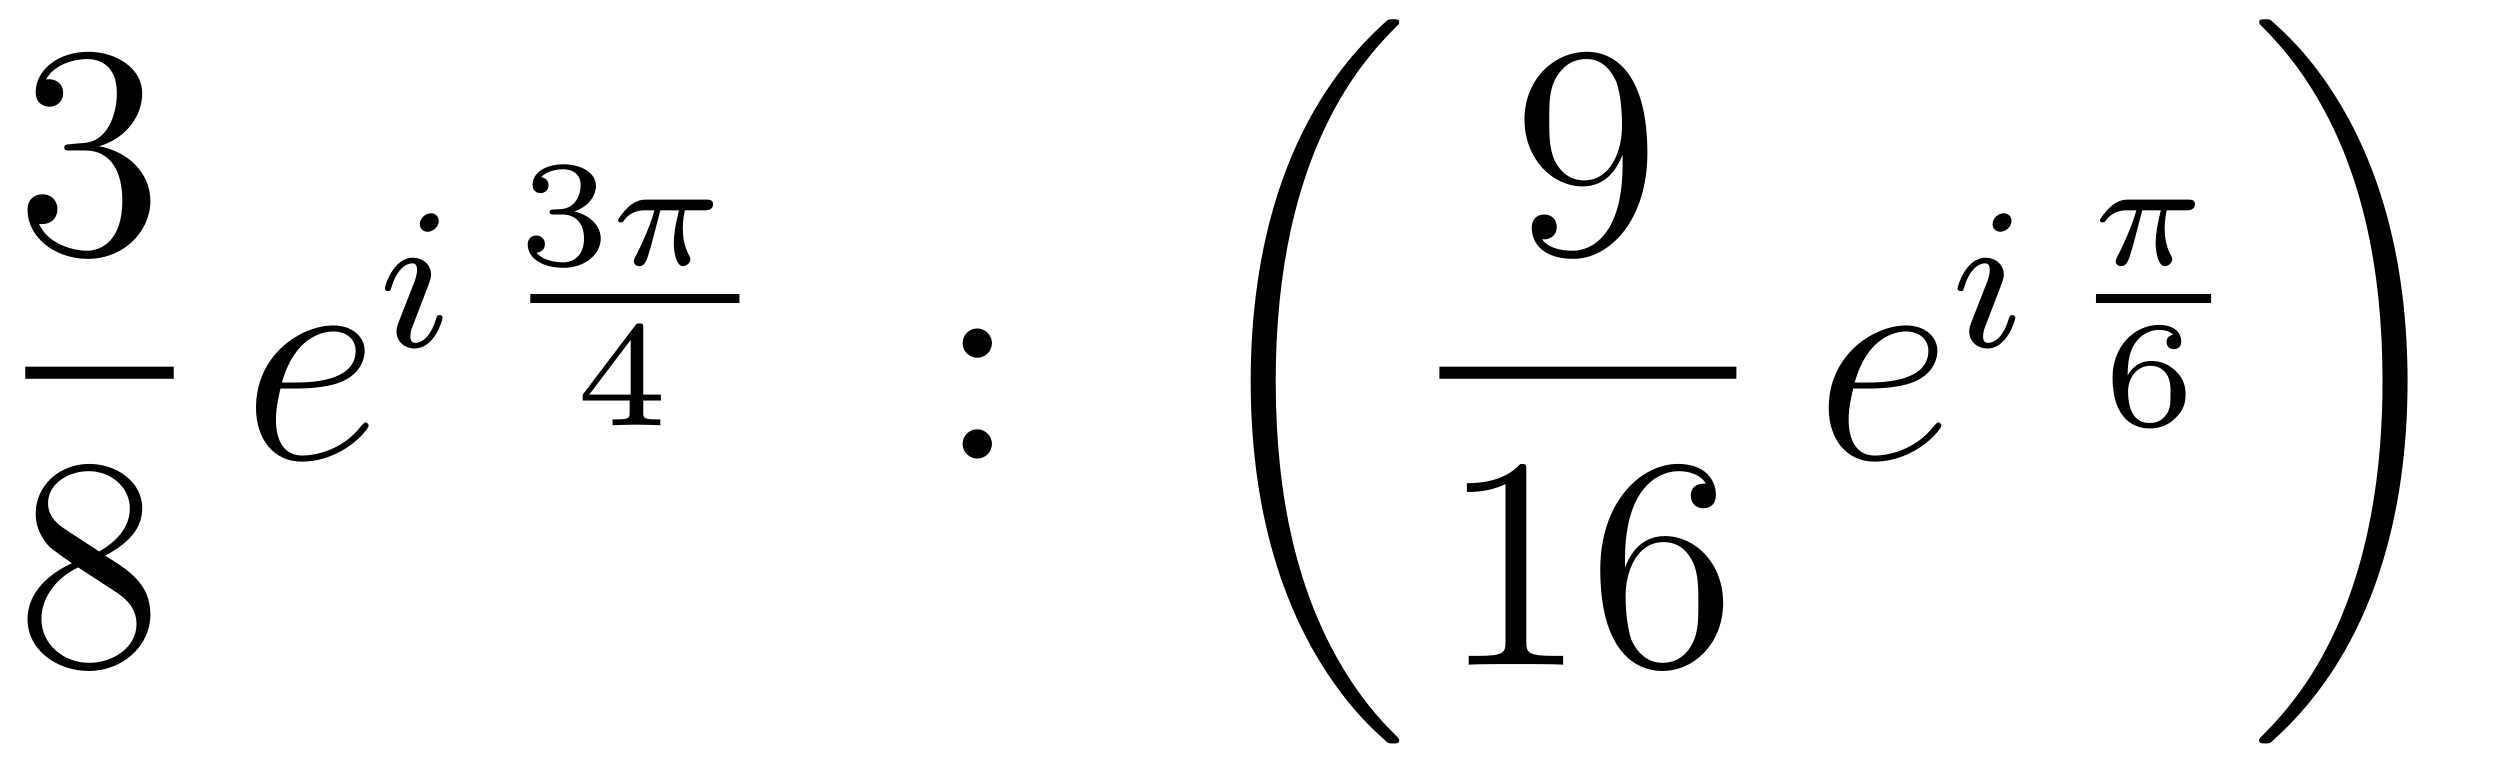 <?xml version='1.0'?>
<!-- This file was generated by dvisvgm 1.14.1 -->
<svg height='30pt' version='1.1' viewBox='0 -30 99 30' width='99pt' xmlns='http://www.w3.org/2000/svg' xmlns:xlink='http://www.w3.org/1999/xlink'>
<g id='page1'>
<g transform='matrix(1 0 0 1 -129 637)'>
<path d='M131.8 -661.292C131.596 -661.28 131.548 -661.267 131.548 -661.16C131.548 -661.041 131.608 -661.041 131.823 -661.041H132.373C133.389 -661.041 133.844 -660.204 133.844 -659.056C133.844 -657.49 133.031 -657.072 132.445 -657.072C131.871 -657.072 130.891 -657.347 130.544 -658.136C130.927 -658.076 131.273 -658.291 131.273 -658.721C131.273 -659.068 131.022 -659.307 130.688 -659.307C130.401 -659.307 130.09 -659.14 130.09 -658.686C130.09 -657.622 131.154 -656.749 132.481 -656.749C133.903 -656.749 134.955 -657.837 134.955 -659.044C134.955 -660.144 134.071 -661.005 132.923 -661.208C133.963 -661.507 134.633 -662.379 134.633 -663.312C134.633 -664.256 133.653 -664.949 132.493 -664.949C131.298 -664.949 130.413 -664.22 130.413 -663.348C130.413 -662.869 130.783 -662.774 130.963 -662.774C131.214 -662.774 131.501 -662.953 131.501 -663.312C131.501 -663.694 131.214 -663.862 130.951 -663.862C130.879 -663.862 130.855 -663.862 130.819 -663.85C131.273 -664.662 132.397 -664.662 132.457 -664.662C132.852 -664.662 133.628 -664.483 133.628 -663.312C133.628 -663.085 133.593 -662.415 133.246 -661.901C132.888 -661.375 132.481 -661.339 132.158 -661.327L131.8 -661.292Z' fill-rule='evenodd'/>
<path d='M130 -652H135.879V-652.48H130'/>
<path d='M133.162 -644.995C133.76 -645.318 134.633 -645.868 134.633 -646.872C134.633 -647.912 133.628 -648.629 132.529 -648.629C131.345 -648.629 130.413 -647.757 130.413 -646.669C130.413 -646.263 130.533 -645.856 130.867 -645.45C130.999 -645.294 131.011 -645.282 131.847 -644.697C130.688 -644.159 130.09 -643.358 130.09 -642.485C130.09 -641.218 131.298 -640.429 132.517 -640.429C133.844 -640.429 134.955 -641.409 134.955 -642.664C134.955 -643.884 134.095 -644.422 133.162 -644.995ZM131.537 -646.071C131.381 -646.179 130.903 -646.49 130.903 -647.075C130.903 -647.853 131.716 -648.342 132.517 -648.342C133.377 -648.342 134.142 -647.721 134.142 -646.86C134.142 -646.131 133.617 -645.545 132.923 -645.163L131.537 -646.071ZM132.098 -644.529L133.545 -643.585C133.856 -643.382 134.406 -643.011 134.406 -642.282C134.406 -641.373 133.485 -640.752 132.529 -640.752C131.513 -640.752 130.64 -641.493 130.64 -642.485C130.64 -643.417 131.321 -644.171 132.098 -644.529Z' fill-rule='evenodd'/>
<path d='M140.74 -651.613C141.063 -651.613 141.875 -651.637 142.449 -651.852C143.358 -652.199 143.441 -652.893 143.441 -653.107C143.441 -653.633 142.987 -654.112 142.198 -654.112C140.943 -654.112 139.138 -652.976 139.138 -650.848C139.138 -649.593 139.855 -648.72 140.943 -648.72C142.569 -648.72 143.597 -649.987 143.597 -650.143C143.597 -650.215 143.525 -650.274 143.477 -650.274C143.441 -650.274 143.429 -650.262 143.322 -650.155C142.557 -649.139 141.421 -648.96 140.967 -648.96C140.286 -648.96 139.927 -649.497 139.927 -650.382C139.927 -650.549 139.927 -650.848 140.106 -651.613H140.74ZM140.166 -651.852C140.68 -653.693 141.816 -653.873 142.198 -653.873C142.724 -653.873 143.083 -653.562 143.083 -653.107C143.083 -651.852 141.17 -651.852 140.668 -651.852H140.166Z' fill-rule='evenodd'/>
<path d='M146.375 -658.252C146.375 -658.428 146.247 -658.555 146.064 -658.555C145.857 -658.555 145.626 -658.364 145.626 -658.125C145.626 -657.949 145.753 -657.822 145.936 -657.822C146.143 -657.822 146.375 -658.013 146.375 -658.252ZM145.211 -655.328L144.781 -654.228C144.741 -654.109 144.701 -654.013 144.701 -653.877C144.701 -653.487 145.004 -653.2 145.426 -653.2C146.199 -653.2 146.526 -654.316 146.526 -654.419C146.526 -654.499 146.462 -654.523 146.407 -654.523C146.311 -654.523 146.295 -654.467 146.271 -654.387C146.088 -653.75 145.761 -653.423 145.442 -653.423C145.347 -653.423 145.251 -653.463 145.251 -653.678C145.251 -653.87 145.307 -654.013 145.41 -654.26C145.49 -654.475 145.57 -654.69 145.658 -654.906L145.904 -655.551C145.976 -655.734 146.072 -655.981 146.072 -656.117C146.072 -656.515 145.753 -656.794 145.347 -656.794C144.574 -656.794 144.239 -655.678 144.239 -655.575C144.239 -655.503 144.295 -655.471 144.358 -655.471C144.462 -655.471 144.47 -655.519 144.494 -655.599C144.717 -656.356 145.084 -656.571 145.323 -656.571C145.434 -656.571 145.514 -656.531 145.514 -656.308C145.514 -656.228 145.506 -656.117 145.426 -655.878L145.211 -655.328Z' fill-rule='evenodd'/>
<path d='M151.278 -658.504C151.786 -658.504 152.127 -658.163 152.127 -657.554C152.127 -656.897 151.732 -656.61 151.296 -656.61C151.134 -656.61 150.518 -656.646 150.249 -656.992C150.483 -657.016 150.578 -657.171 150.578 -657.333C150.578 -657.536 150.435 -657.673 150.237 -657.673C150.076 -657.673 149.897 -657.572 149.897 -657.321C149.897 -656.729 150.554 -656.394 151.313 -656.394C152.198 -656.394 152.79 -656.962 152.79 -657.554C152.79 -657.99 152.456 -658.45 151.744 -658.629C152.216 -658.785 152.599 -659.167 152.599 -659.657C152.599 -660.135 152.037 -660.494 151.32 -660.494C150.62 -660.494 150.088 -660.171 150.088 -659.681C150.088 -659.424 150.285 -659.352 150.405 -659.352C150.56 -659.352 150.722 -659.46 150.722 -659.669C150.722 -659.854 150.59 -659.962 150.429 -659.986C150.71 -660.297 151.254 -660.297 151.308 -660.297C151.613 -660.297 151.995 -660.153 151.995 -659.657C151.995 -659.328 151.81 -658.755 151.212 -658.719C151.104 -658.713 150.943 -658.701 150.889 -658.701C150.829 -658.695 150.763 -658.689 150.763 -658.599C150.763 -658.504 150.829 -658.504 150.931 -658.504H151.278Z' fill-rule='evenodd'/>
<path d='M155.151 -658.671H155.886C155.76 -658.145 155.682 -657.757 155.682 -657.368C155.682 -657.064 155.766 -656.46 156.047 -656.46C156.203 -656.46 156.34 -656.604 156.34 -656.735C156.34 -656.789 156.31 -656.837 156.298 -656.867C156.077 -657.261 156.041 -657.643 156.041 -657.948C156.041 -658.044 156.041 -658.307 156.119 -658.671H156.908C156.98 -658.671 157.237 -658.671 157.237 -658.916C157.237 -659.095 157.07 -659.095 156.968 -659.095H154.588C154.469 -659.095 154.2 -659.095 153.877 -658.797C153.692 -658.623 153.476 -658.337 153.476 -658.277C153.476 -658.193 153.56 -658.193 153.584 -658.193C153.65 -658.193 153.662 -658.205 153.704 -658.259C153.805 -658.402 154.038 -658.671 154.529 -658.671H154.917C154.714 -657.93 154.307 -657.123 154.23 -656.968C154.176 -656.872 154.098 -656.723 154.098 -656.663C154.098 -656.538 154.194 -656.46 154.313 -656.46C154.523 -656.46 154.594 -656.669 154.66 -656.861C154.78 -657.237 154.78 -657.249 154.863 -657.572L155.151 -658.671Z' fill-rule='evenodd'/>
<path d='M150 -655H158.281V-655.359H150'/>
<path d='M155.172 -651.14V-651.373H154.473V-654.014C154.473 -654.152 154.473 -654.193 154.323 -654.193C154.215 -654.193 154.203 -654.176 154.15 -654.104L152.075 -651.373V-651.14H153.934V-650.662C153.934 -650.465 153.934 -650.393 153.432 -650.393H153.259V-650.16C153.378 -650.166 153.94 -650.184 154.203 -650.184C154.467 -650.184 155.028 -650.166 155.148 -650.16V-650.393H154.975C154.473 -650.393 154.473 -650.465 154.473 -650.662V-651.14H155.172ZM153.976 -653.542V-651.373H152.332L153.976 -653.542Z' fill-rule='evenodd'/>
<path d='M168.28 -653.418C168.28 -653.741 168.005 -653.992 167.706 -653.992C167.359 -653.992 167.12 -653.717 167.12 -653.418C167.12 -653.06 167.419 -652.833 167.694 -652.833C168.017 -652.833 168.28 -653.084 168.28 -653.418ZM168.28 -649.426C168.28 -649.748 168.005 -650 167.706 -650C167.359 -650 167.12 -649.725 167.12 -649.426C167.12 -649.067 167.419 -648.84 167.694 -648.84C168.017 -648.84 168.28 -649.091 168.28 -649.426Z' fill-rule='evenodd'/>
<path d='M184.408 -637.68C184.408 -637.728 184.384 -637.752 184.36 -637.788C183.918 -638.23 183.117 -639.031 182.316 -640.322C180.391 -643.406 179.519 -647.291 179.519 -651.893C179.519 -655.109 179.949 -659.257 181.921 -662.819C182.866 -664.517 183.846 -665.497 184.372 -666.023C184.408 -666.059 184.408 -666.083 184.408 -666.119C184.408 -666.238 184.324 -666.238 184.157 -666.238C183.989 -666.238 183.966 -666.238 183.786 -666.059C179.782 -662.413 178.527 -656.938 178.527 -651.905C178.527 -647.207 179.602 -642.473 182.639 -638.899C182.878 -638.624 183.332 -638.134 183.822 -637.704C183.966 -637.56 183.989 -637.56 184.157 -637.56C184.324 -637.56 184.408 -637.56 184.408 -637.68Z' fill-rule='evenodd'/>
<path d='M193.255 -660.479C193.255 -657.657 192 -657.072 191.283 -657.072C190.996 -657.072 190.362 -657.108 190.063 -657.526H190.135C190.219 -657.502 190.649 -657.574 190.649 -658.016C190.649 -658.279 190.47 -658.506 190.159 -658.506C189.848 -658.506 189.657 -658.303 189.657 -657.992C189.657 -657.251 190.255 -656.749 191.295 -656.749C192.79 -656.749 194.236 -658.339 194.236 -660.933C194.236 -664.148 192.896 -664.949 191.845 -664.949C190.53 -664.949 189.37 -663.85 189.37 -662.272C189.37 -660.694 190.482 -659.618 191.677 -659.618C192.562 -659.618 193.016 -660.263 193.255 -660.873V-660.479ZM191.725 -659.857C190.972 -659.857 190.649 -660.467 190.542 -660.694C190.35 -661.148 190.35 -661.722 190.35 -662.26C190.35 -662.929 190.35 -663.503 190.661 -663.993C190.876 -664.316 191.199 -664.662 191.845 -664.662C192.526 -664.662 192.872 -664.065 192.992 -663.79C193.231 -663.204 193.231 -662.188 193.231 -662.009C193.231 -661.005 192.776 -659.857 191.725 -659.857Z' fill-rule='evenodd'/>
<path d='M186 -652H197.761V-652.48H186'/>
<path d='M189.443 -648.342C189.443 -648.618 189.443 -648.629 189.204 -648.629C188.917 -648.307 188.319 -647.864 187.088 -647.864V-647.518C187.363 -647.518 187.96 -647.518 188.618 -647.828V-641.6C188.618 -641.17 188.582 -641.027 187.53 -641.027H187.16V-640.68C187.482 -640.704 188.642 -640.704 189.036 -640.704C189.431 -640.704 190.578 -640.704 190.901 -640.68V-641.027H190.531C189.479 -641.027 189.443 -641.17 189.443 -641.6V-648.342ZM193.35 -644.84C193.35 -647.864 194.82 -648.342 195.466 -648.342C195.896 -648.342 196.327 -648.211 196.554 -647.853C196.41 -647.853 195.956 -647.853 195.956 -647.362C195.956 -647.099 196.135 -646.872 196.446 -646.872C196.745 -646.872 196.949 -647.052 196.949 -647.398C196.949 -648.02 196.494 -648.629 195.455 -648.629C193.948 -648.629 192.37 -647.088 192.37 -644.457C192.37 -641.17 193.805 -640.429 194.82 -640.429C196.123 -640.429 197.236 -641.565 197.236 -643.119C197.236 -644.708 196.123 -645.772 194.928 -645.772C193.865 -645.772 193.47 -644.852 193.35 -644.517V-644.84ZM194.82 -640.752C194.068 -640.752 193.709 -641.421 193.601 -641.672C193.494 -641.983 193.374 -642.569 193.374 -643.406C193.374 -644.35 193.805 -645.533 194.88 -645.533C195.538 -645.533 195.884 -645.091 196.064 -644.685C196.255 -644.242 196.255 -643.645 196.255 -643.131C196.255 -642.521 196.255 -641.983 196.028 -641.529C195.728 -640.955 195.299 -640.752 194.82 -640.752Z' fill-rule='evenodd'/>
<path d='M203.02 -651.613C203.342 -651.613 204.155 -651.637 204.73 -651.852C205.638 -652.199 205.721 -652.893 205.721 -653.107C205.721 -653.633 205.267 -654.112 204.478 -654.112C203.224 -654.112 201.418 -652.976 201.418 -650.848C201.418 -649.593 202.135 -648.72 203.224 -648.72C204.848 -648.72 205.877 -649.987 205.877 -650.143C205.877 -650.215 205.805 -650.274 205.757 -650.274C205.721 -650.274 205.709 -650.262 205.602 -650.155C204.836 -649.139 203.701 -648.96 203.246 -648.96C202.566 -648.96 202.207 -649.497 202.207 -650.382C202.207 -650.549 202.207 -650.848 202.386 -651.613H203.02ZM202.446 -651.852C202.96 -653.693 204.096 -653.873 204.478 -653.873C205.004 -653.873 205.363 -653.562 205.363 -653.107C205.363 -651.852 203.45 -651.852 202.948 -651.852H202.446Z' fill-rule='evenodd'/>
<path d='M208.655 -658.252C208.655 -658.428 208.528 -658.555 208.344 -658.555C208.136 -658.555 207.906 -658.364 207.906 -658.125C207.906 -657.949 208.033 -657.822 208.217 -657.822C208.423 -657.822 208.655 -658.013 208.655 -658.252ZM207.491 -655.328L207.061 -654.228C207.02 -654.109 206.981 -654.013 206.981 -653.877C206.981 -653.487 207.284 -653.2 207.707 -653.2C208.48 -653.2 208.806 -654.316 208.806 -654.419C208.806 -654.499 208.742 -654.523 208.686 -654.523C208.591 -654.523 208.576 -654.467 208.55 -654.387C208.368 -653.75 208.04 -653.423 207.722 -653.423C207.626 -653.423 207.53 -653.463 207.53 -653.678C207.53 -653.87 207.587 -654.013 207.69 -654.26C207.77 -654.475 207.85 -654.69 207.937 -654.906L208.184 -655.551C208.256 -655.734 208.352 -655.981 208.352 -656.117C208.352 -656.515 208.033 -656.794 207.626 -656.794C206.854 -656.794 206.519 -655.678 206.519 -655.575C206.519 -655.503 206.575 -655.471 206.639 -655.471C206.742 -655.471 206.75 -655.519 206.774 -655.599C206.998 -656.356 207.364 -656.571 207.602 -656.571C207.714 -656.571 207.794 -656.531 207.794 -656.308C207.794 -656.228 207.786 -656.117 207.707 -655.878L207.491 -655.328Z' fill-rule='evenodd'/>
<path d='M213.833 -658.671H214.568C214.442 -658.145 214.364 -657.757 214.364 -657.368C214.364 -657.064 214.448 -656.46 214.729 -656.46C214.885 -656.46 215.022 -656.604 215.022 -656.735C215.022 -656.789 214.992 -656.837 214.981 -656.867C214.759 -657.261 214.723 -657.643 214.723 -657.948C214.723 -658.044 214.723 -658.307 214.801 -658.671H215.591C215.662 -658.671 215.92 -658.671 215.92 -658.916C215.92 -659.095 215.752 -659.095 215.651 -659.095H213.271C213.151 -659.095 212.882 -659.095 212.56 -658.797C212.374 -658.623 212.159 -658.337 212.159 -658.277C212.159 -658.193 212.243 -658.193 212.267 -658.193C212.332 -658.193 212.344 -658.205 212.386 -658.259C212.488 -658.402 212.72 -658.671 213.211 -658.671H213.6C213.396 -657.93 212.989 -657.123 212.912 -656.968C212.858 -656.872 212.78 -656.723 212.78 -656.663C212.78 -656.538 212.876 -656.46 212.995 -656.46C213.205 -656.46 213.276 -656.669 213.342 -656.861C213.462 -657.237 213.462 -657.249 213.546 -657.572L213.833 -658.671Z' fill-rule='evenodd'/>
<path d='M212 -655H216.559V-655.359H212'/>
<path d='M213.254 -652.138C213.26 -652.437 213.272 -652.932 213.481 -653.303C213.745 -653.757 214.139 -653.937 214.498 -653.937C214.636 -653.937 214.91 -653.913 215.054 -653.745C214.832 -653.709 214.796 -653.554 214.796 -653.458C214.796 -653.303 214.904 -653.172 215.084 -653.172C215.263 -653.172 215.377 -653.285 215.377 -653.47C215.377 -653.835 215.102 -654.134 214.492 -654.134C213.565 -654.134 212.657 -653.327 212.657 -652.054C212.657 -650.602 213.332 -650.034 214.121 -650.034C214.355 -650.034 214.762 -650.07 215.126 -650.423C215.317 -650.614 215.55 -650.853 215.55 -651.379C215.55 -651.582 215.526 -651.965 215.161 -652.305C214.952 -652.497 214.69 -652.706 214.181 -652.706C213.763 -652.706 213.458 -652.49 213.254 -652.138ZM214.115 -650.25C213.272 -650.25 213.272 -651.277 213.272 -651.51C213.272 -652.024 213.613 -652.514 214.151 -652.514C214.462 -652.514 214.642 -652.389 214.786 -652.197C214.952 -651.965 214.952 -651.696 214.952 -651.379C214.952 -650.967 214.94 -650.763 214.738 -650.524C214.594 -650.345 214.403 -650.25 214.115 -650.25Z' fill-rule='evenodd'/>
<path d='M224.34 -651.893C224.34 -656.591 223.264 -661.325 220.228 -664.899C219.989 -665.174 219.534 -665.664 219.044 -666.095C218.9 -666.238 218.876 -666.238 218.71 -666.238C218.566 -666.238 218.459 -666.238 218.459 -666.119C218.459 -666.071 218.507 -666.023 218.53 -665.999C218.948 -665.569 219.749 -664.768 220.55 -663.477C222.475 -660.393 223.348 -656.508 223.348 -651.905C223.348 -648.69 222.917 -644.542 220.945 -640.979C220.001 -639.282 219.008 -638.29 218.507 -637.788C218.482 -637.752 218.459 -637.716 218.459 -637.68C218.459 -637.56 218.566 -637.56 218.71 -637.56C218.876 -637.56 218.9 -637.56 219.08 -637.74C223.085 -641.386 224.34 -646.861 224.34 -651.893Z' fill-rule='evenodd'/>
</g>
</g>
</svg>
